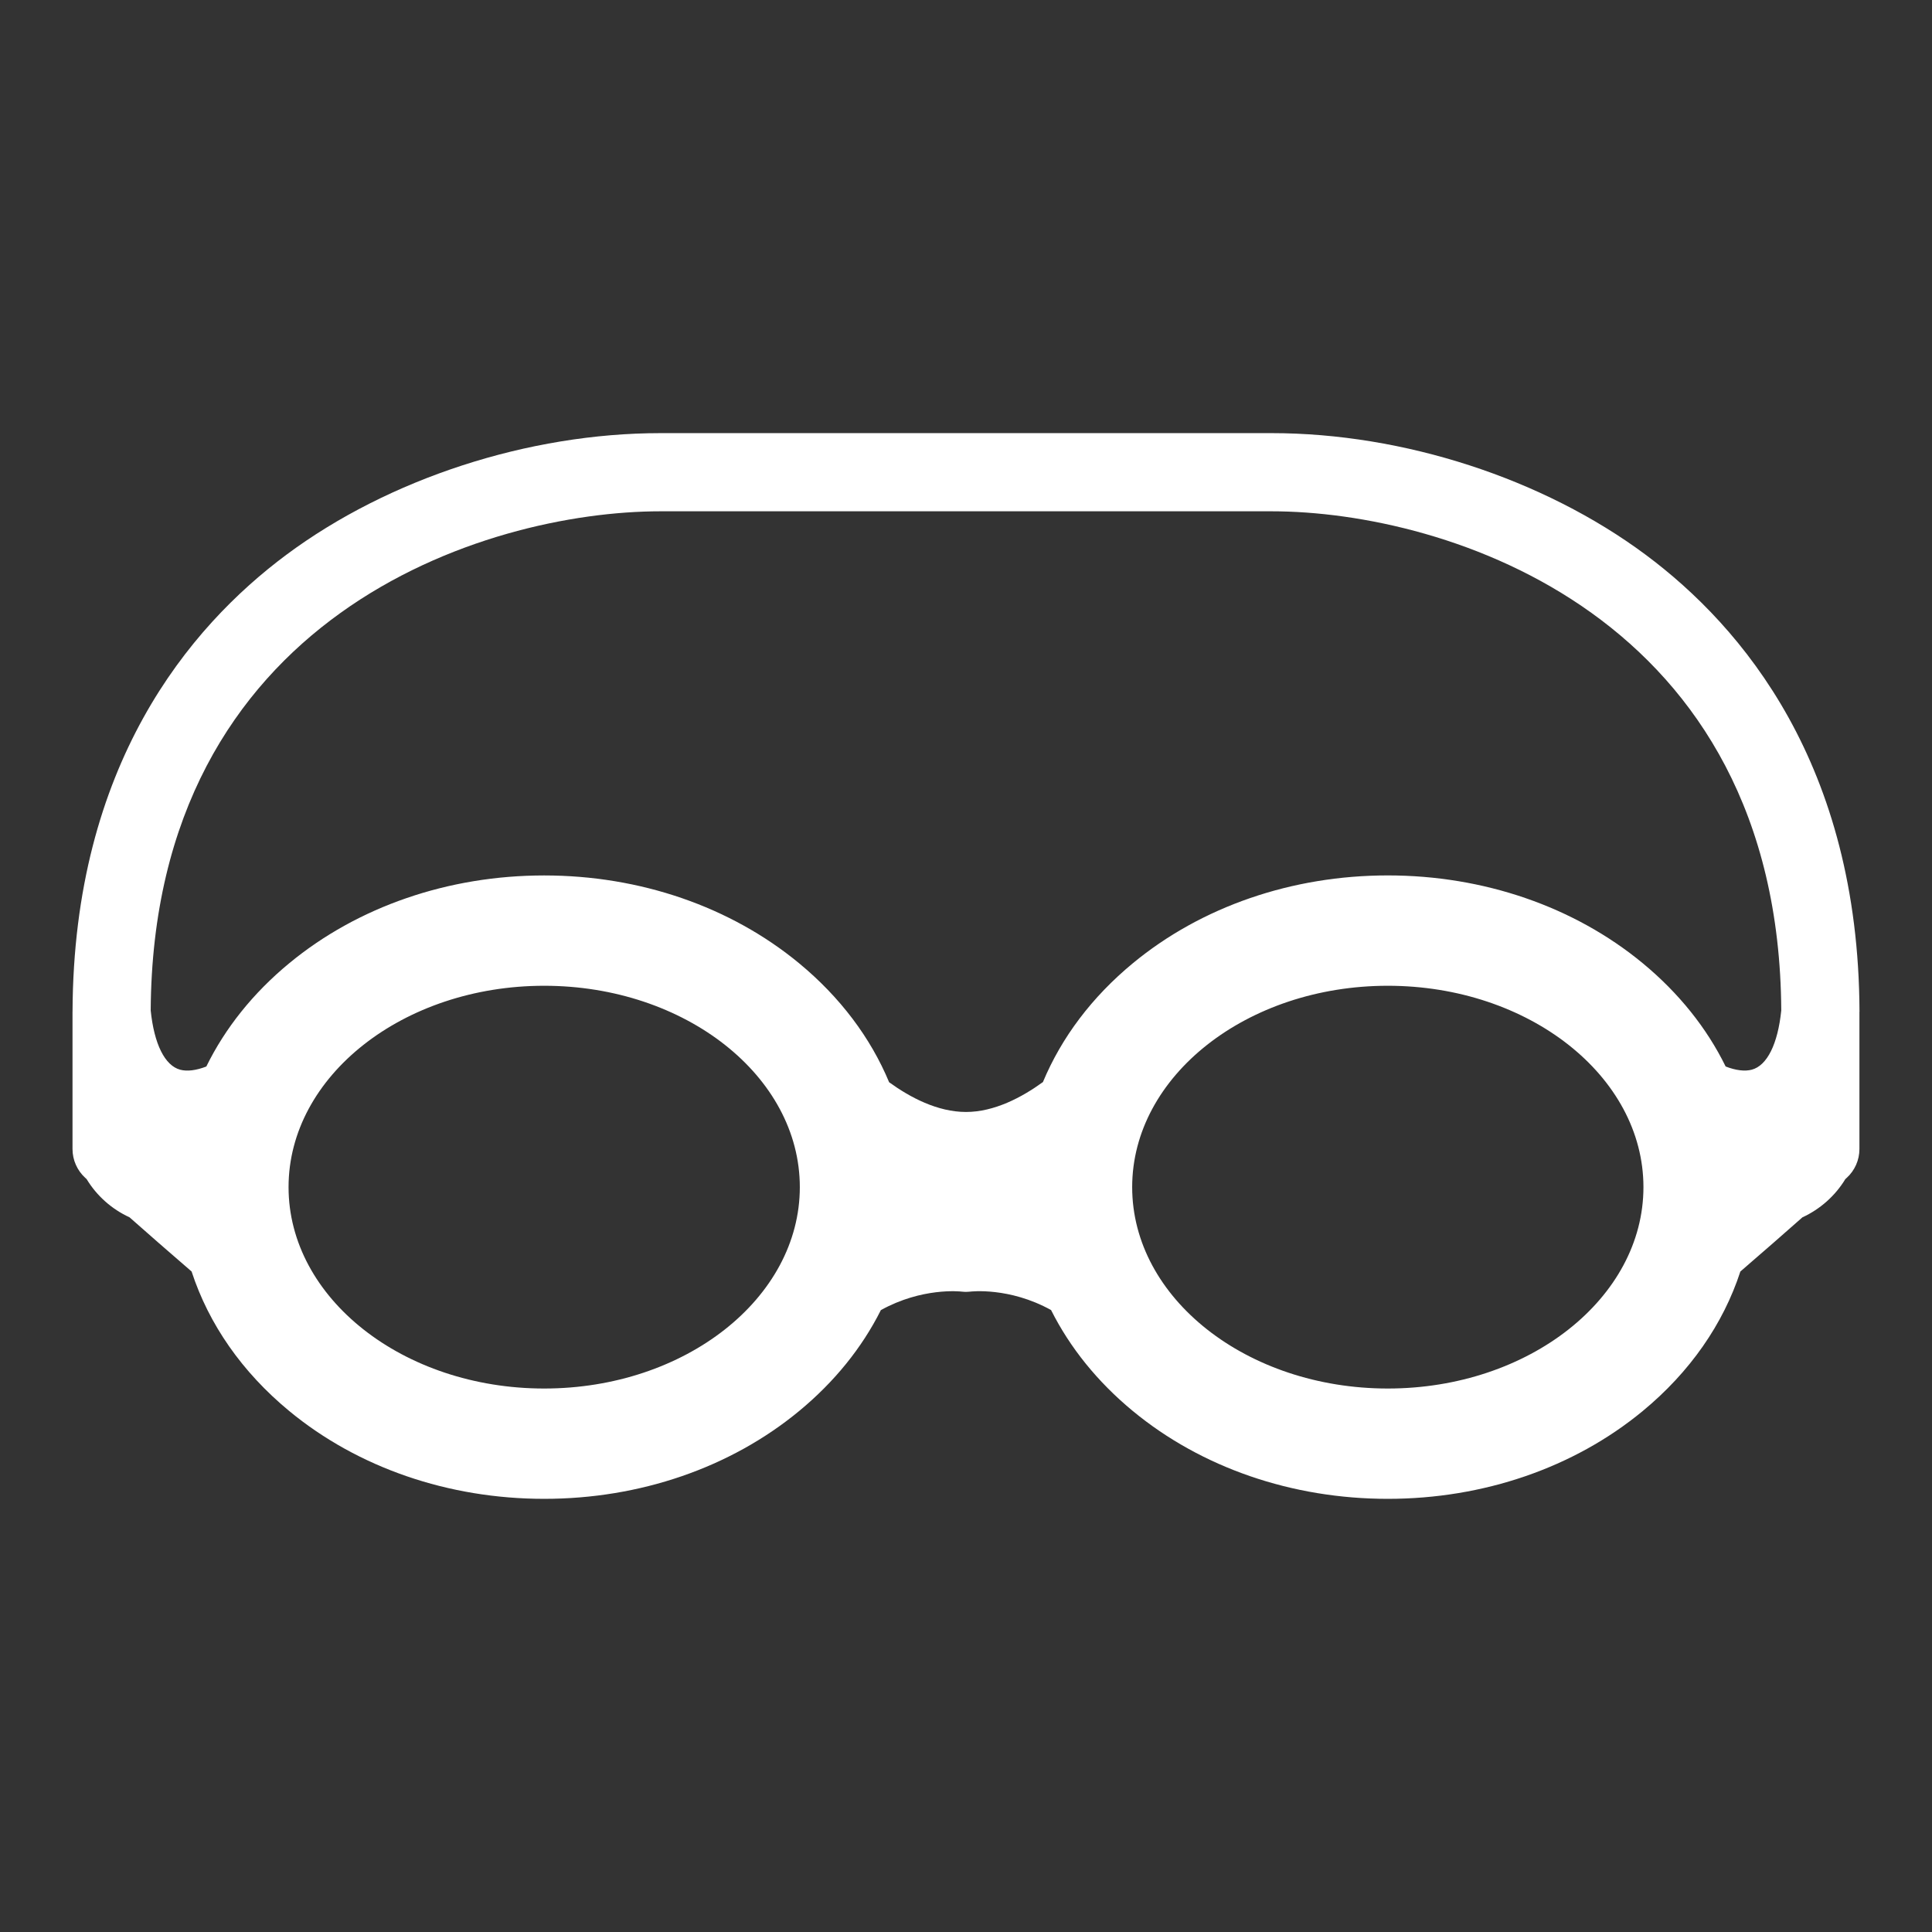 <?xml version="1.0" encoding="utf-8"?>
<!-- Generator: Adobe Illustrator 27.1.1, SVG Export Plug-In . SVG Version: 6.00 Build 0)  -->
<svg version="1.1" id="Capa_1" xmlns="http://www.w3.org/2000/svg" xmlns:xlink="http://www.w3.org/1999/xlink" x="0px" y="0px"
	 viewBox="0 0 652 652" style="enable-background:new 0 0 652 652;" xml:space="preserve">
<rect x="0" y="0" width="652" height="652" fill="#333333" stroke="none"/>
<style type="text/css">
	.st0{fill:#FFFFFF;}
</style>
<path class="st0" d="M627.53,341.38c-0.31-83.24-39.37-129.78-72.17-154.17c-34.54-25.69-81.74-41.04-126.25-41.04H326H222.9
	c-44.51,0-91.71,15.34-126.25,41.04c-32.8,24.4-71.86,70.93-72.17,154.17c0,0.05-0.01,0.1-0.01,0.15v0.83v38.51v6.88
	c0,3.73,1.58,7.28,4.34,9.78c0.02,0.02,0.17,0.15,0.41,0.37c3.41,5.63,8.47,10.15,14.49,12.91c5.91,5.22,13.15,11.57,20.95,18.29
	c5.79,17.75,17.01,33.93,32.97,47.1c23.14,19.1,53.69,29.62,86.02,29.62s62.88-10.52,86.02-29.62c11.96-9.87,21.26-21.43,27.6-34.07
	c13.85-7.67,26.61-6.32,27.29-6.24c0.09,0.01,0.17,0.01,0.26,0.02c0.21,0.02,0.42,0.04,0.63,0.05c0.17,0.01,0.35,0.01,0.52,0.01
	c0.21,0,0.42-0.01,0.62-0.02c0.18-0.01,0.36-0.02,0.54-0.04c0.1-0.01,0.2-0.01,0.3-0.02c0.18-0.02,13.15-1.61,27.28,6.22
	c6.35,12.65,15.65,24.22,27.61,34.09c23.14,19.1,53.69,29.62,86.02,29.62s62.88-10.52,86.02-29.62
	c15.96-13.17,27.18-29.35,32.97-47.1c7.79-6.72,15.04-13.06,20.94-18.28c6.02-2.77,11.08-7.29,14.49-12.91
	c0.25-0.22,0.4-0.36,0.41-0.37c2.77-2.5,4.34-6.05,4.34-9.78v-6.88v-38.51v-0.83C627.53,341.48,627.53,341.43,627.53,341.38z
	 M222.9,172.55H326h103.1c59.31,0,171.27,35.26,172.03,168.45c-1.16,11.33-4.77,18.61-9.95,19.99c-2.32,0.62-5.39,0.26-8.82-1.08
	c-6.35-12.95-15.79-24.78-27.99-34.86c-23.14-19.1-53.69-29.62-86.02-29.62s-62.88,10.52-86.02,29.62
	c-13.84,11.42-24.11,25.11-30.37,40.12c-7.1,5.15-16.39,10.09-25.96,10.09c-9.6,0-18.86-4.9-25.94-10.03
	c-6.26-15.03-16.54-28.73-30.4-40.17c-23.14-19.1-53.69-29.62-86.02-29.62s-62.88,10.52-86.02,29.62
	c-12.21,10.07-21.64,21.91-27.99,34.86c-3.44,1.34-6.51,1.7-8.82,1.08c-5.18-1.39-8.79-8.66-9.95-19.99
	C51.63,207.81,163.59,172.55,222.9,172.55z M183.65,468.59c-47.57,0-86.27-30.49-86.27-67.96s38.7-67.96,86.27-67.96
	s86.27,30.49,86.27,67.96S231.22,468.59,183.65,468.59z M468.35,468.59c-47.57,0-86.27-30.49-86.27-67.96s38.7-67.96,86.27-67.96
	s86.27,30.49,86.27,67.96S515.92,468.59,468.35,468.59z"/>
</svg>
